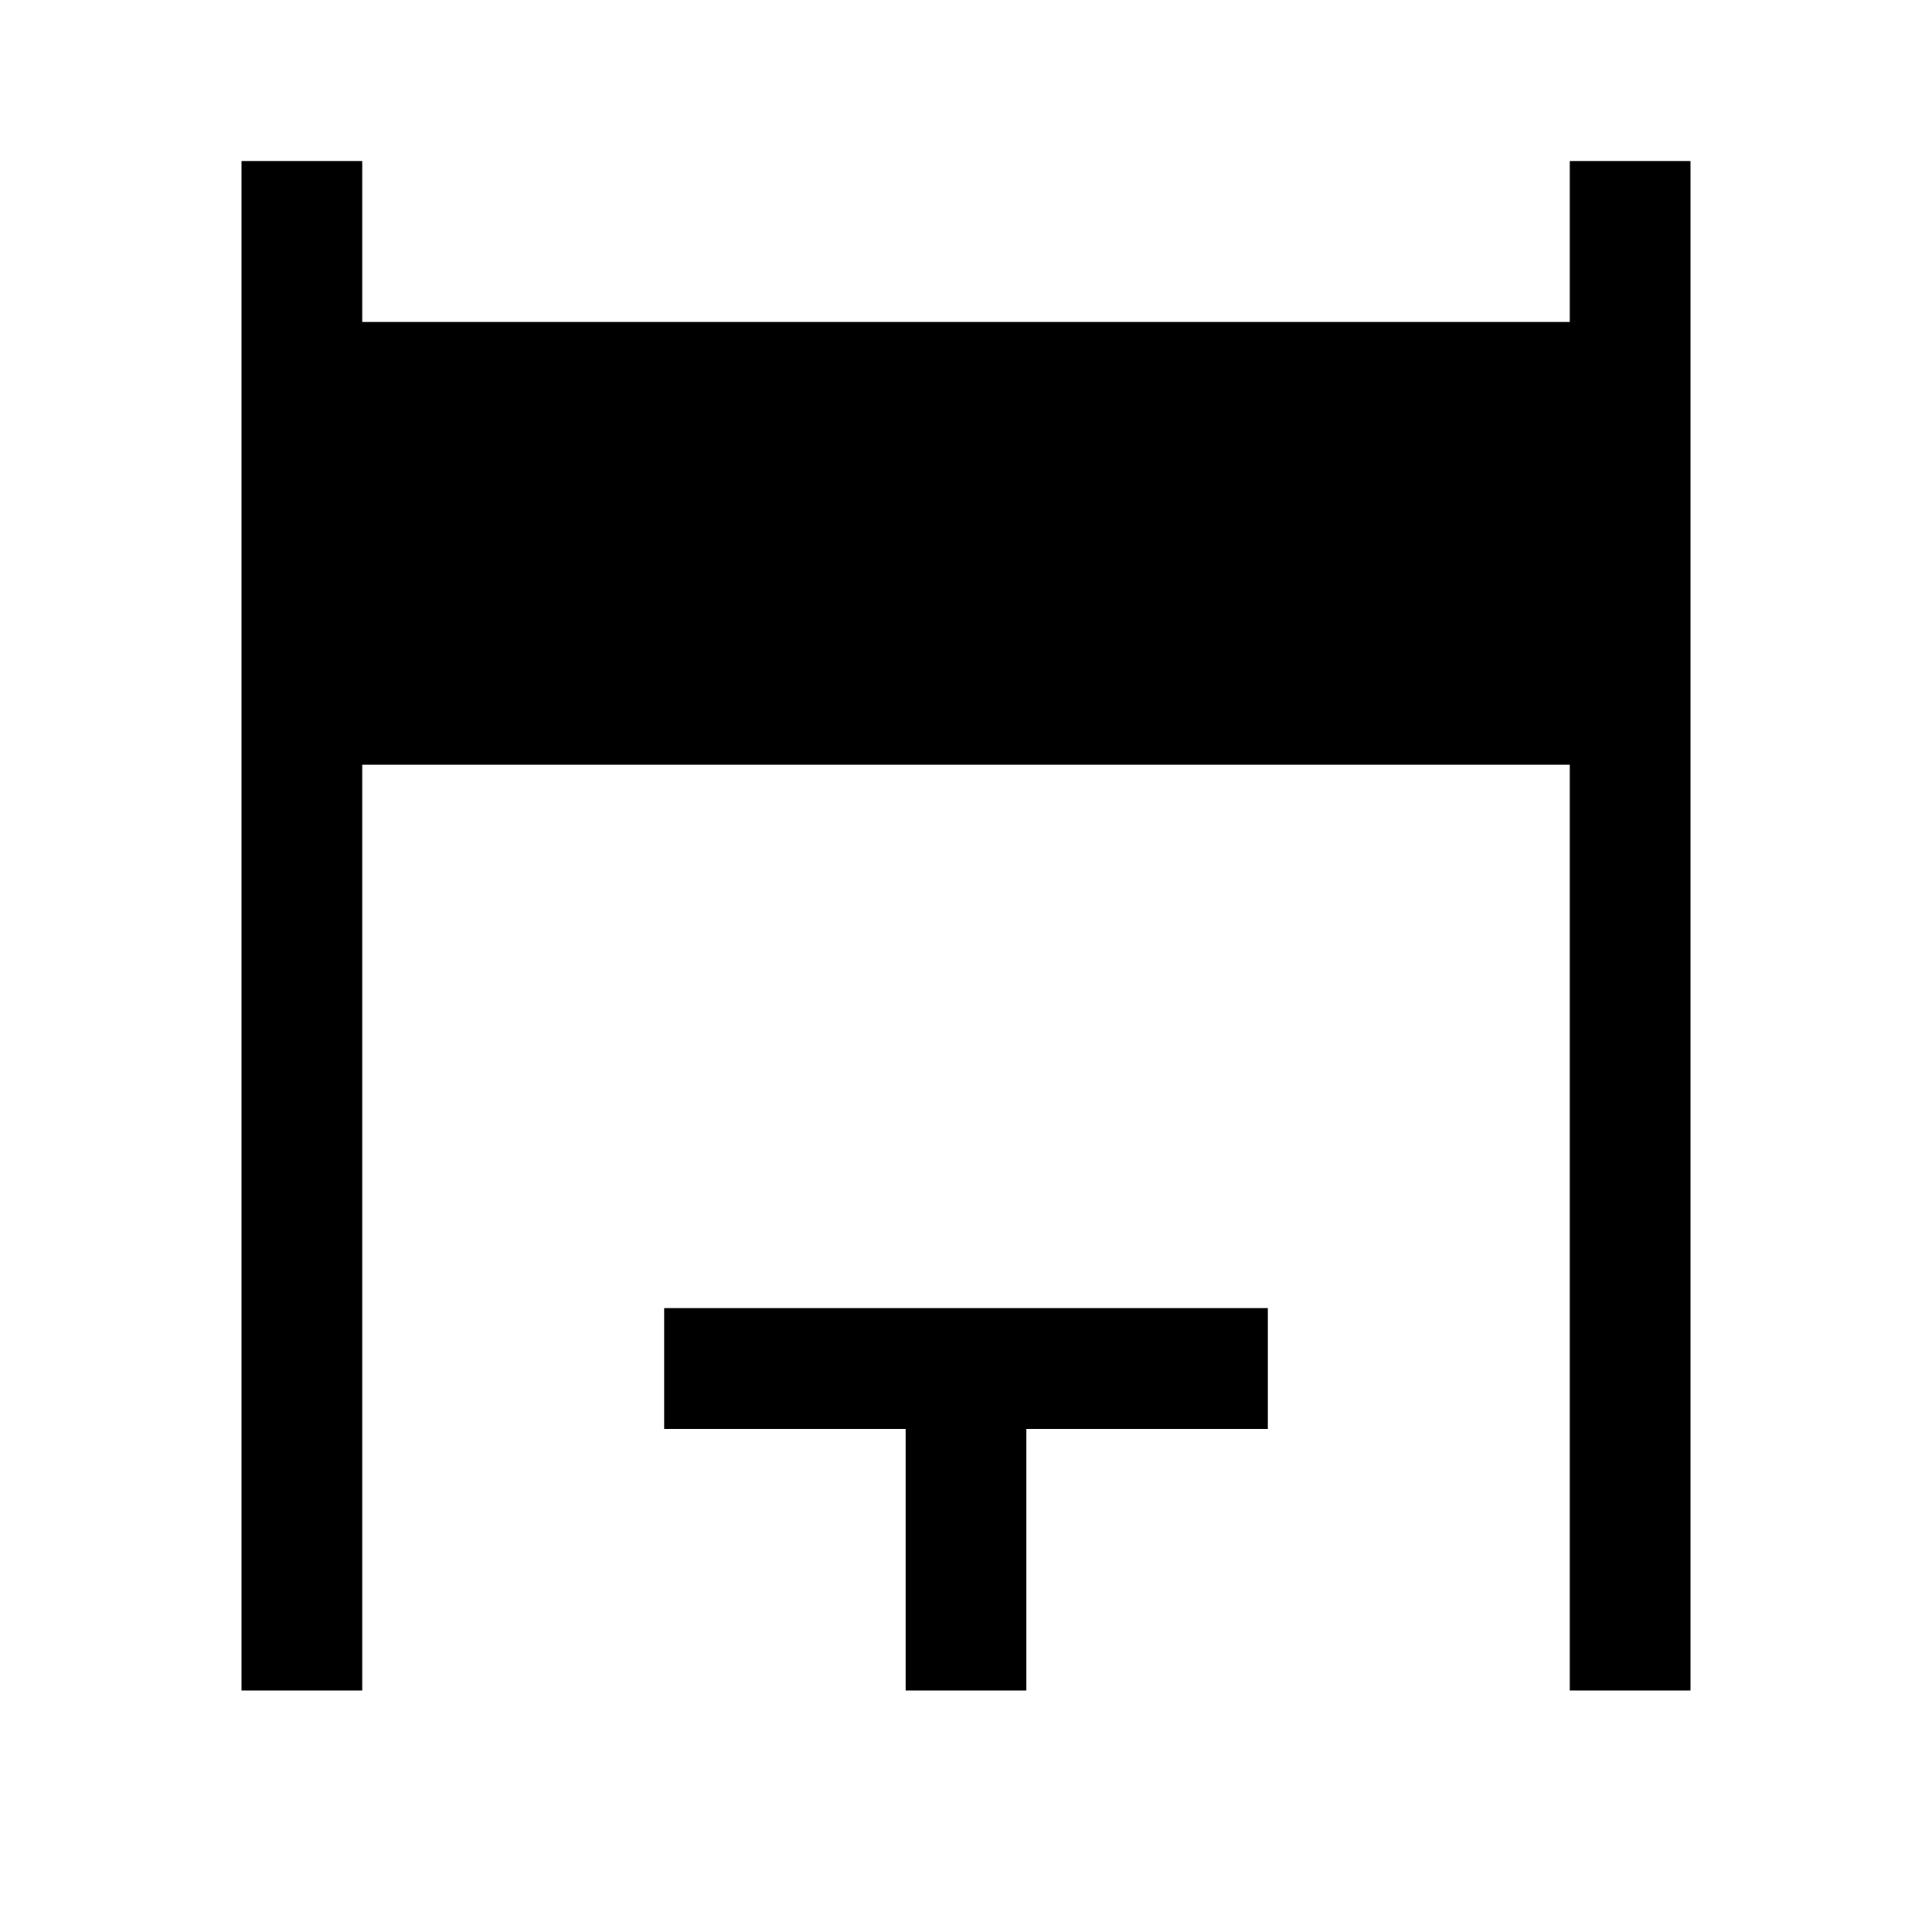 <svg xmlns="http://www.w3.org/2000/svg" width="48" height="48" viewBox="0 -960 960 960"><path d="M120-120v-760h60v80h600v-80h60v760h-60v-460H180v460h-60Zm330 0v-130H330v-60h300v60H510v130h-60Z"/></svg>